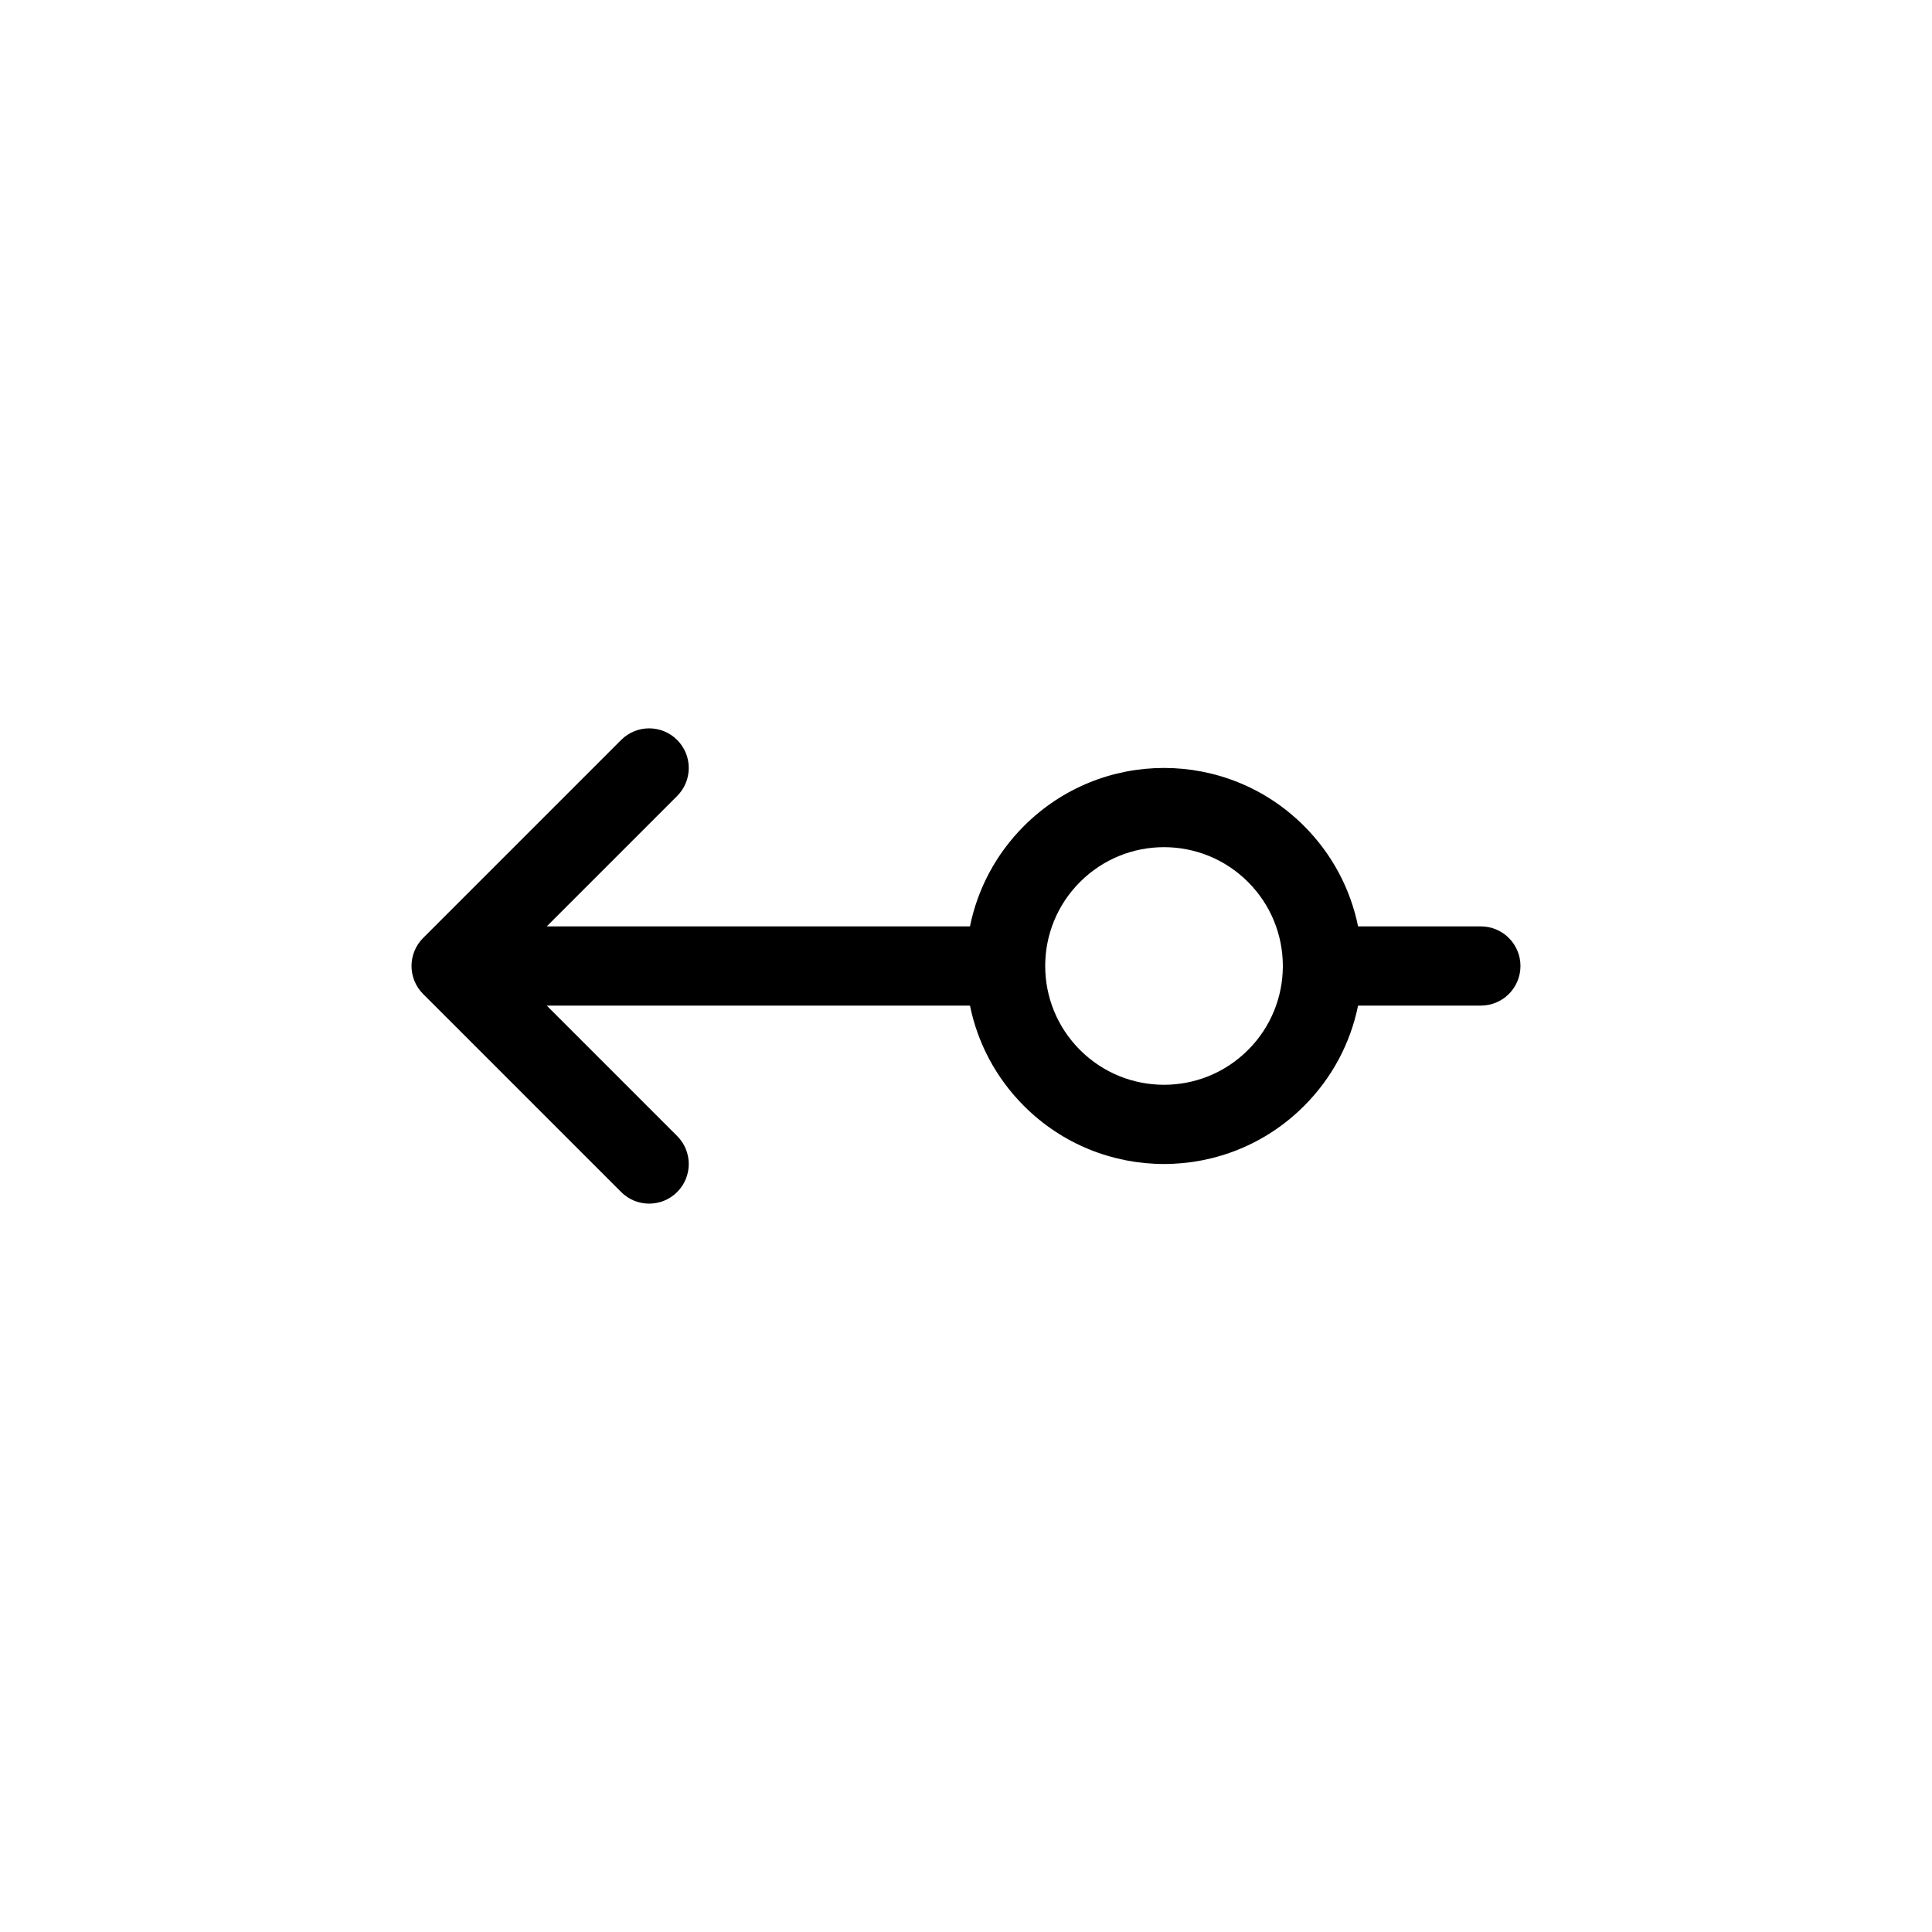 <?xml version="1.0" encoding="UTF-8"?>
<!-- Uploaded to: ICON Repo, www.iconrepo.com, Generator: ICON Repo Mixer Tools -->
<svg fill="#000000" width="800px" height="800px" version="1.1" viewBox="144 144 512 512" xmlns="http://www.w3.org/2000/svg">
 <path d="m489.58 437.1c-20.492 20.496-53.715 20.496-74.207 0-7.562-7.562-12.336-16.859-14.32-26.605h-112.16l34.562 34.562c4.098 4.098 4.098 10.742 0 14.844-4.102 4.098-10.746 4.098-14.844 0l-52.48-52.48c-4.098-4.102-4.098-10.746 0-14.844l52.48-52.48c4.098-4.102 10.742-4.102 14.844 0 4.098 4.098 4.098 10.742 0 14.844l-34.562 34.562h112.16c1.98-9.75 6.75-19.047 14.316-26.609 20.496-20.504 53.719-20.504 74.211-0.004 7.566 7.562 12.344 16.859 14.324 26.613h32.539c5.797 0 10.496 4.699 10.496 10.496s-4.699 10.496-10.496 10.496h-32.539c-1.98 9.75-6.758 19.047-14.324 26.605zm-14.844-59.367c-12.297-12.301-32.223-12.301-44.523 0.004-12.301 12.293-12.297 32.223 0.004 44.52 12.293 12.297 32.227 12.297 44.523 0 6.106-6.102 9.18-14.082 9.227-22.078 0-0.062-0.004-0.121-0.004-0.18 0-0.062 0.004-0.121 0.004-0.18-0.047-7.996-3.125-15.98-9.23-22.086z"/>
</svg>
